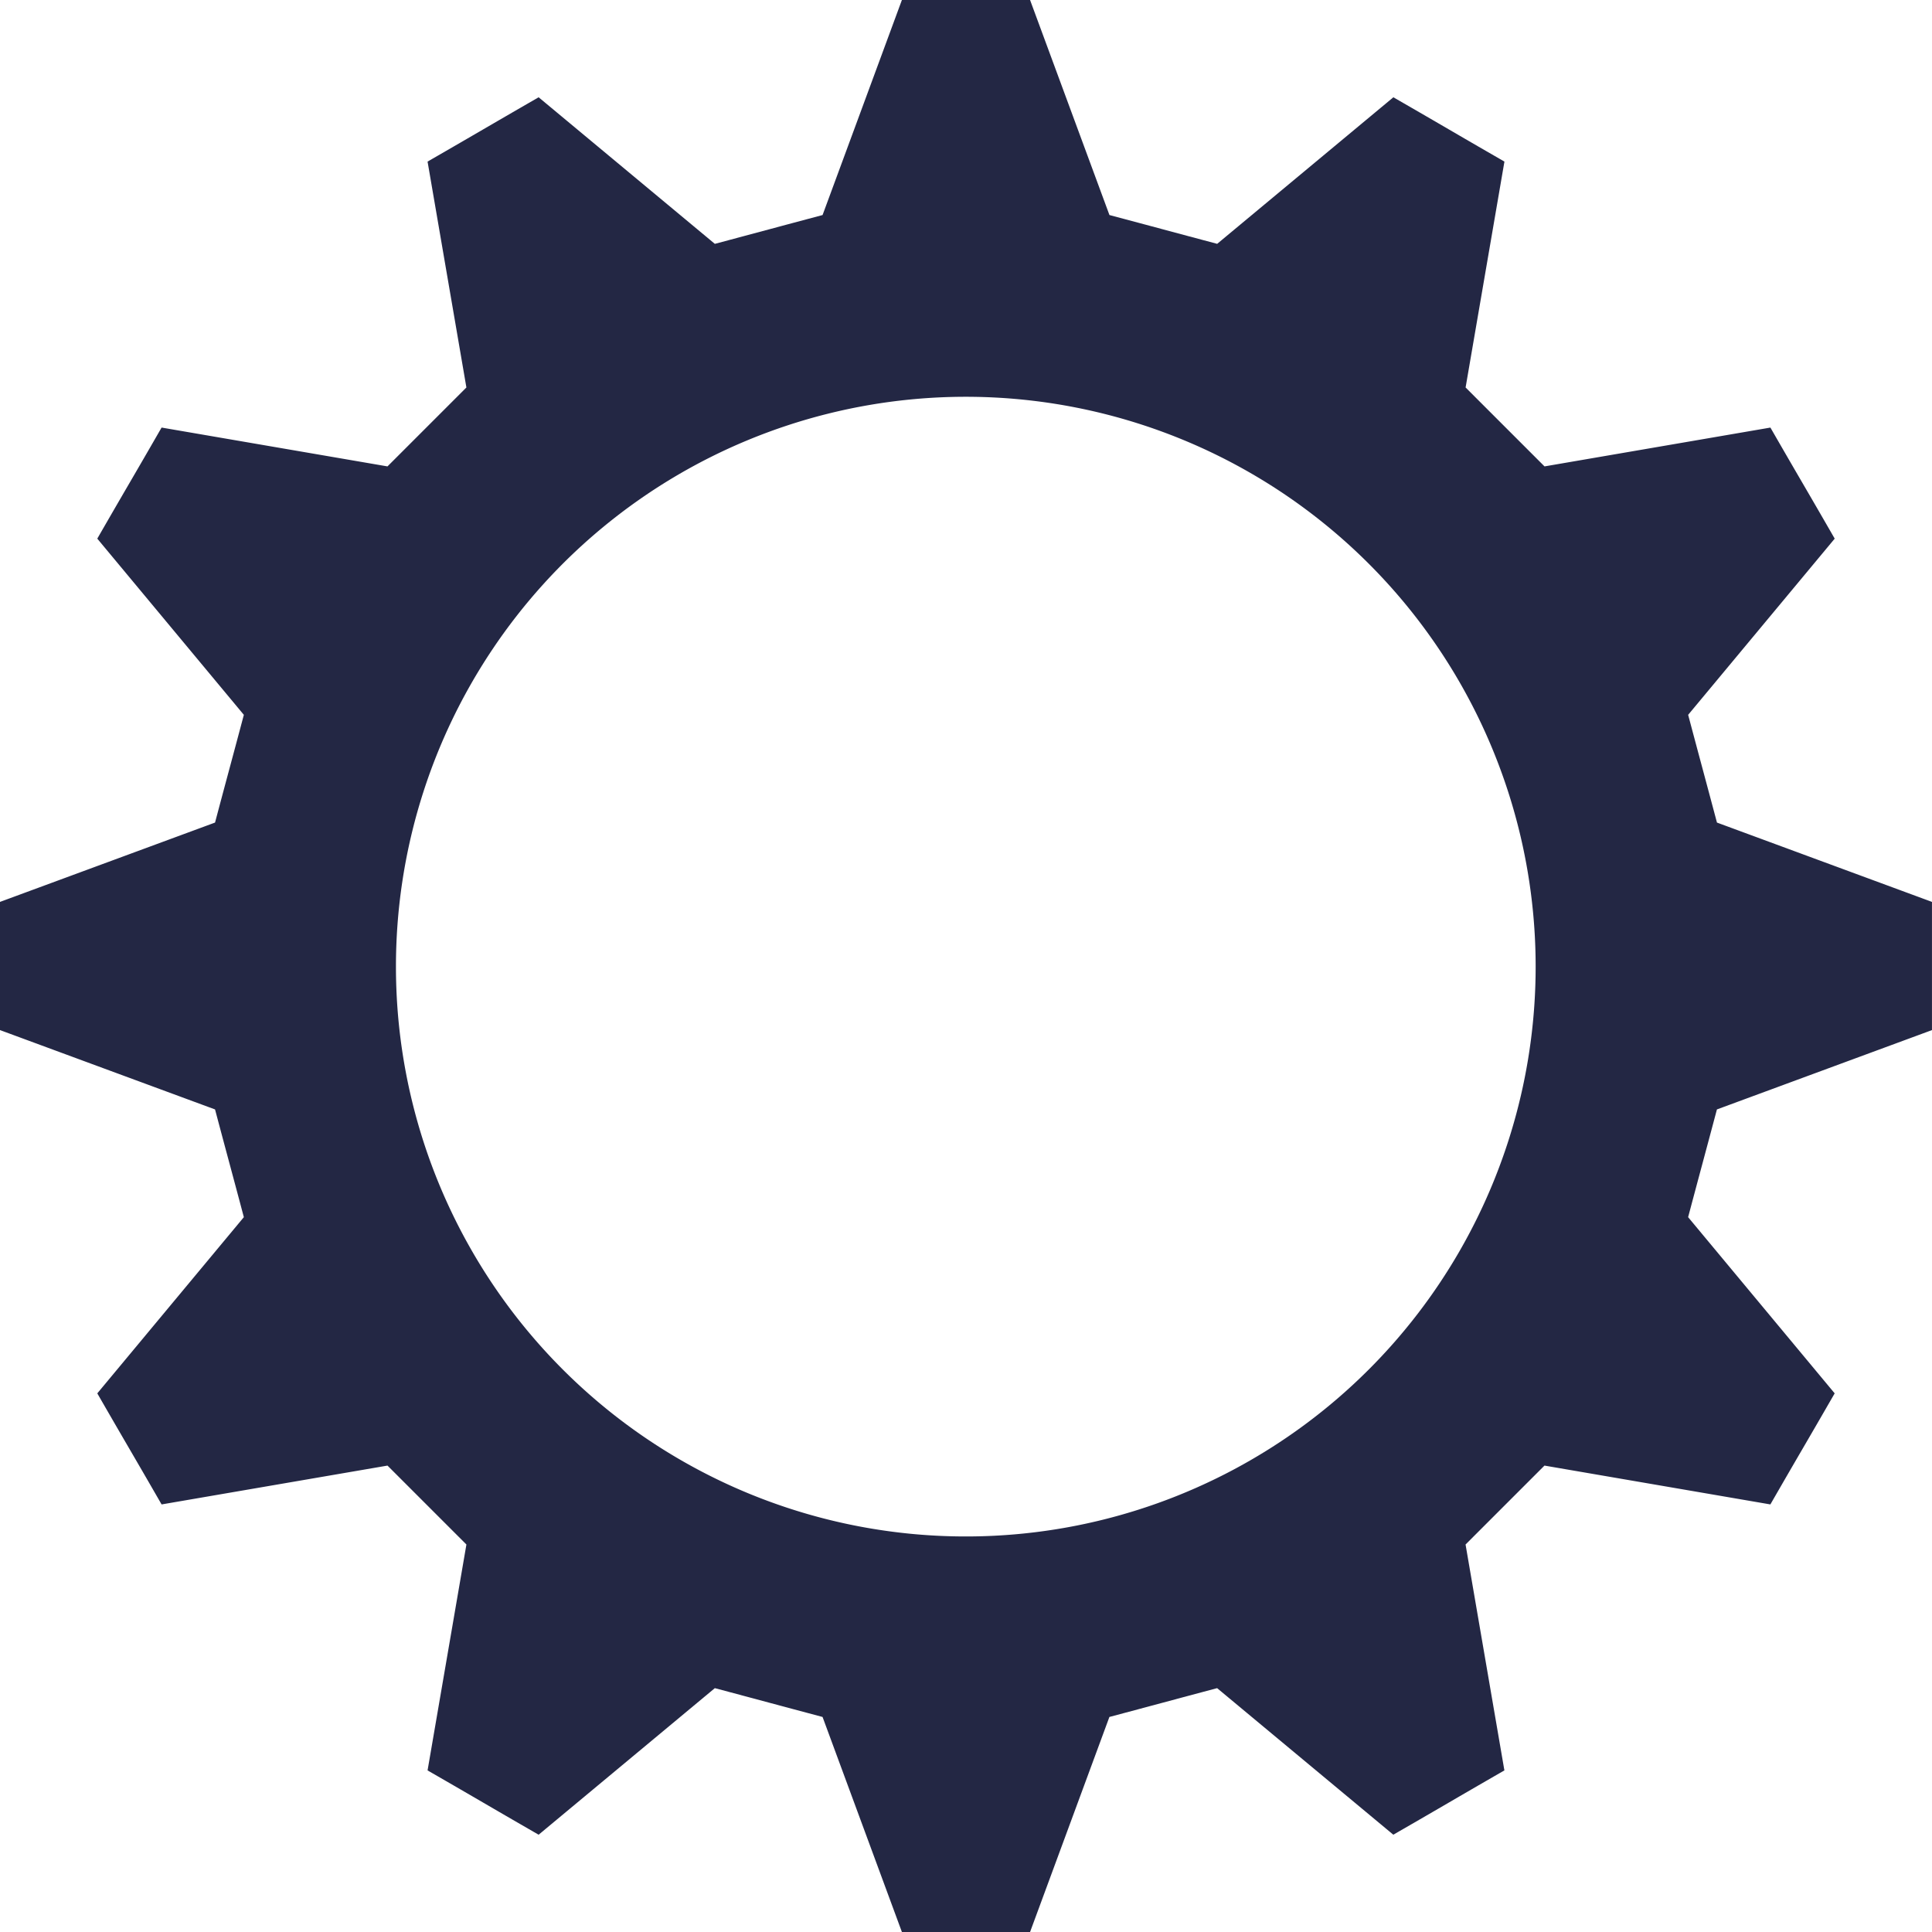 <svg xmlns="http://www.w3.org/2000/svg" width="250" height="250" viewBox="0 0 250 250">
  <path id="Path_906" data-name="Path 906" d="M189.658,50.14l5.025-29.231c-7.132-4.106-7.24-4.214-14.372-8.321l-22.8,18.965c-5.889-1.567-8.051-2.161-13.94-3.728L133.3,0H116.716L106.45,27.826c-5.889,1.567-8.051,2.161-13.94,3.728L69.71,12.589C62.578,16.7,62.469,16.8,55.337,20.91L60.362,50.14,50.15,60.352,20.92,55.327c-4.106,7.132-4.214,7.24-8.321,14.372L31.564,92.5C30,98.39,29.4,100.551,27.836,106.44L.01,116.706v16.587L27.836,143.56C29.4,149.449,30,151.61,31.564,157.5L12.6,180.3c4.106,7.132,4.214,7.24,8.321,14.372l29.231-5.025,10.212,10.212L55.337,229.09c7.132,4.106,7.24,4.214,14.372,8.321l22.8-18.965c5.889,1.567,8.051,2.161,13.94,3.728L116.716,250H133.3l10.266-27.826c5.889-1.567,8.051-2.161,13.94-3.728l22.8,18.965c7.132-4.106,7.24-4.214,14.372-8.321l-5.025-29.231,10.212-10.212,29.231,5.025c4.106-7.132,4.214-7.24,8.321-14.372l-18.965-22.8c1.567-5.889,2.161-8.051,3.728-13.94l27.826-10.266V116.706L222.184,106.44c-1.567-5.889-2.161-8.051-3.728-13.94l18.965-22.8c-4.106-7.132-4.214-7.24-8.321-14.372L199.87,60.352,189.658,50.14Zm-12.535,127.08a73.737,73.737,0,1,1,0-104.279A73.732,73.732,0,0,1,177.123,177.221Z" transform="translate(-0.01)" fill="#232744"/>
</svg>
